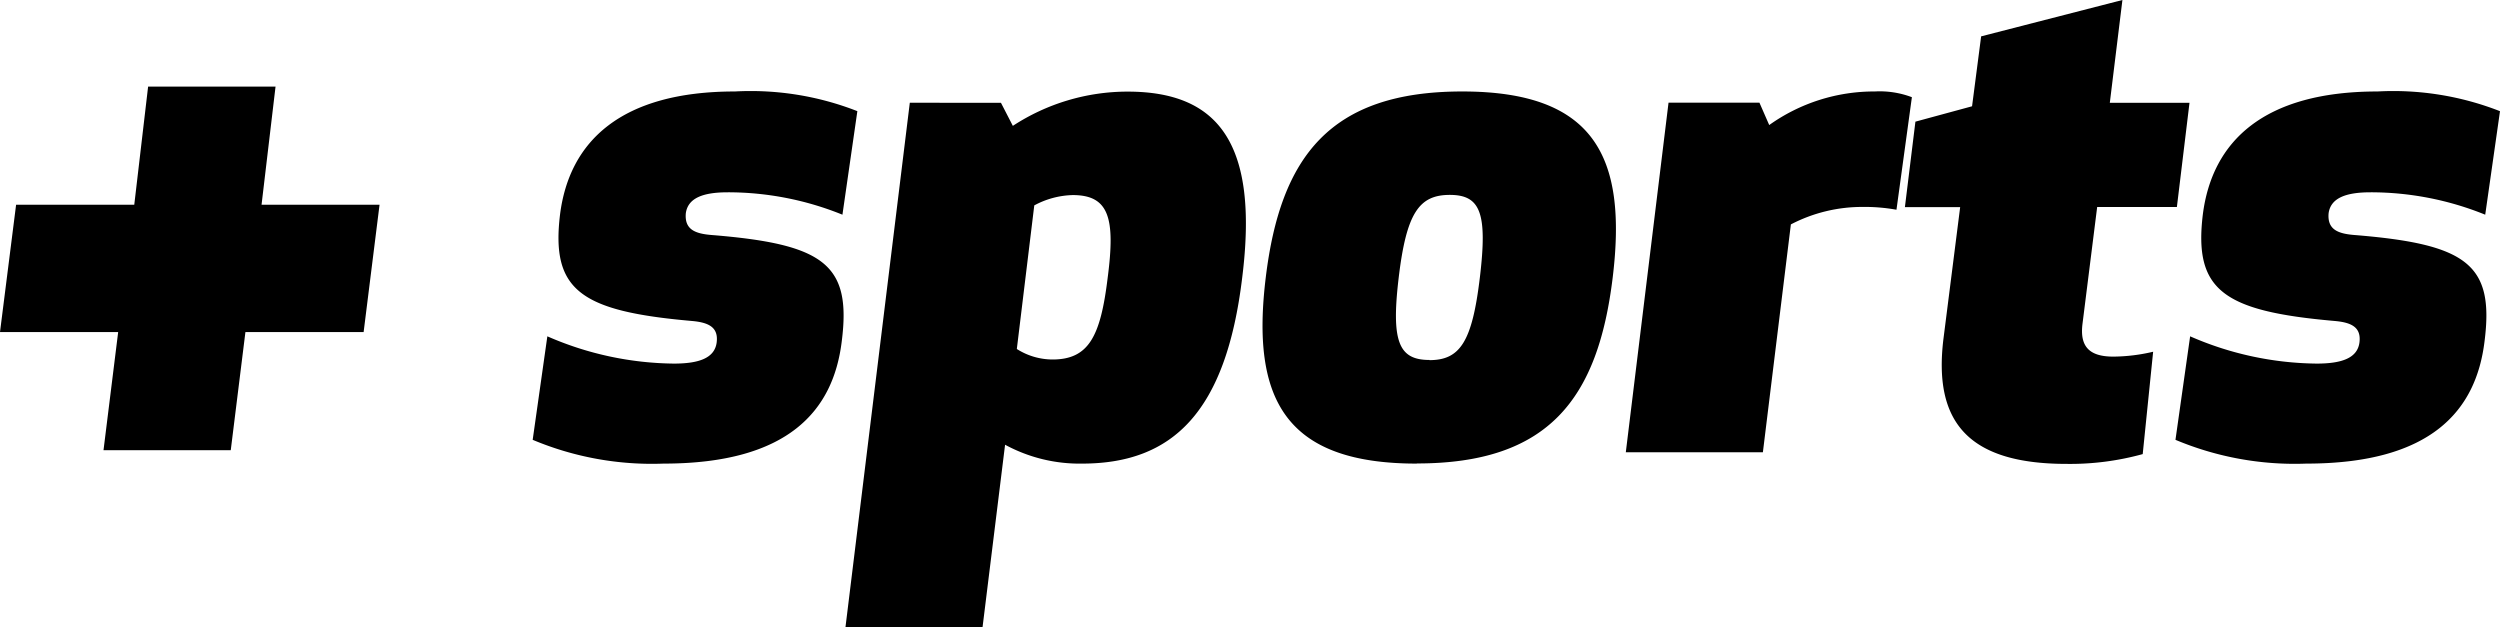 <svg xmlns="http://www.w3.org/2000/svg" width="70.216" height="17.618" viewBox="0 0 70.216 17.618">
  <g id="Grupo_14" data-name="Grupo 14" transform="translate(-1271.64 -546.031)">
    <path id="Guriattle" d="M12.851,5.153A8.212,8.212,0,0,0,9.414,4.6C6.212,4.6,4.759,6,4.5,8.06c-.255,2.121.57,2.71,3.692,2.985.452.039.766.157.707.609-.059.432-.491.589-1.2.589a9.063,9.063,0,0,1-3.555-.766l-.412,2.907a8.648,8.648,0,0,0,3.673.668c3.516,0,4.773-1.493,5.008-3.437.275-2.16-.491-2.73-3.673-2.985-.452-.039-.746-.157-.707-.609.059-.432.491-.589,1.178-.589a8.554,8.554,0,0,1,3.221.629Zm1.473-.236L12.517,19.648h3.85L17,14.522a4.386,4.386,0,0,0,2.16.53c2.553,0,4.046-1.453,4.5-5.224.471-3.771-.668-5.224-3.221-5.224a5.894,5.894,0,0,0-3.221.962l-.334-.648ZM17.82,7.8A2.388,2.388,0,0,1,18.9,7.51c1.021,0,1.2.648.982,2.318-.2,1.65-.53,2.3-1.552,2.3a1.878,1.878,0,0,1-1-.295Zm11.1,4.341c-.864,0-1.08-.511-.864-2.318s.57-2.318,1.434-2.318,1.061.511.845,2.318S29.781,12.146,28.917,12.146Zm-.354,2.907c3.712,0,5.087-1.827,5.5-5.224S33.552,4.6,29.84,4.6,24.734,6.43,24.321,9.828,24.851,15.052,28.563,15.052ZM42.469,4.761A2.546,2.546,0,0,0,41.428,4.6a5.075,5.075,0,0,0-2.966.943l-.275-.629H35.634l-1.2,9.82h3.85l.786-6.4a4.325,4.325,0,0,1,2.023-.491,4.971,4.971,0,0,1,.943.079Zm6.776,7.149a5,5,0,0,1-1.12.137c-.687,0-.943-.295-.864-.923l.412-3.28h2.239l.354-2.926H48.028l.354-2.887L44.414,3.052l-.255,1.964-1.591.432-.295,2.4h1.552l-.471,3.712c-.275,2.278.648,3.5,3.457,3.5a7.66,7.66,0,0,0,2.141-.275Zm9.742-6.756A8.212,8.212,0,0,0,55.55,4.6C52.349,4.6,50.9,6,50.64,8.06c-.255,2.121.57,2.71,3.692,2.985.452.039.766.157.707.609-.059.432-.491.589-1.2.589a9.063,9.063,0,0,1-3.555-.766l-.412,2.907a8.648,8.648,0,0,0,3.673.668c3.516,0,4.773-1.493,5.008-3.437.275-2.16-.491-2.73-3.673-2.985-.452-.039-.746-.157-.707-.609.059-.432.491-.589,1.178-.589a8.554,8.554,0,0,1,3.221.629Z" transform="translate(1282.869 544)"/>
    <path id="Guriattle-2" data-name="Guriattle" d="M8.853,9.775,9.3,6.2H5.986l.393-3.319H2.8L2.411,6.2H-.908L-1.36,9.775H1.959l-.412,3.319H5.121l.412-3.319Z" transform="translate(1273 545.582)"/>
  </g>
</svg>

